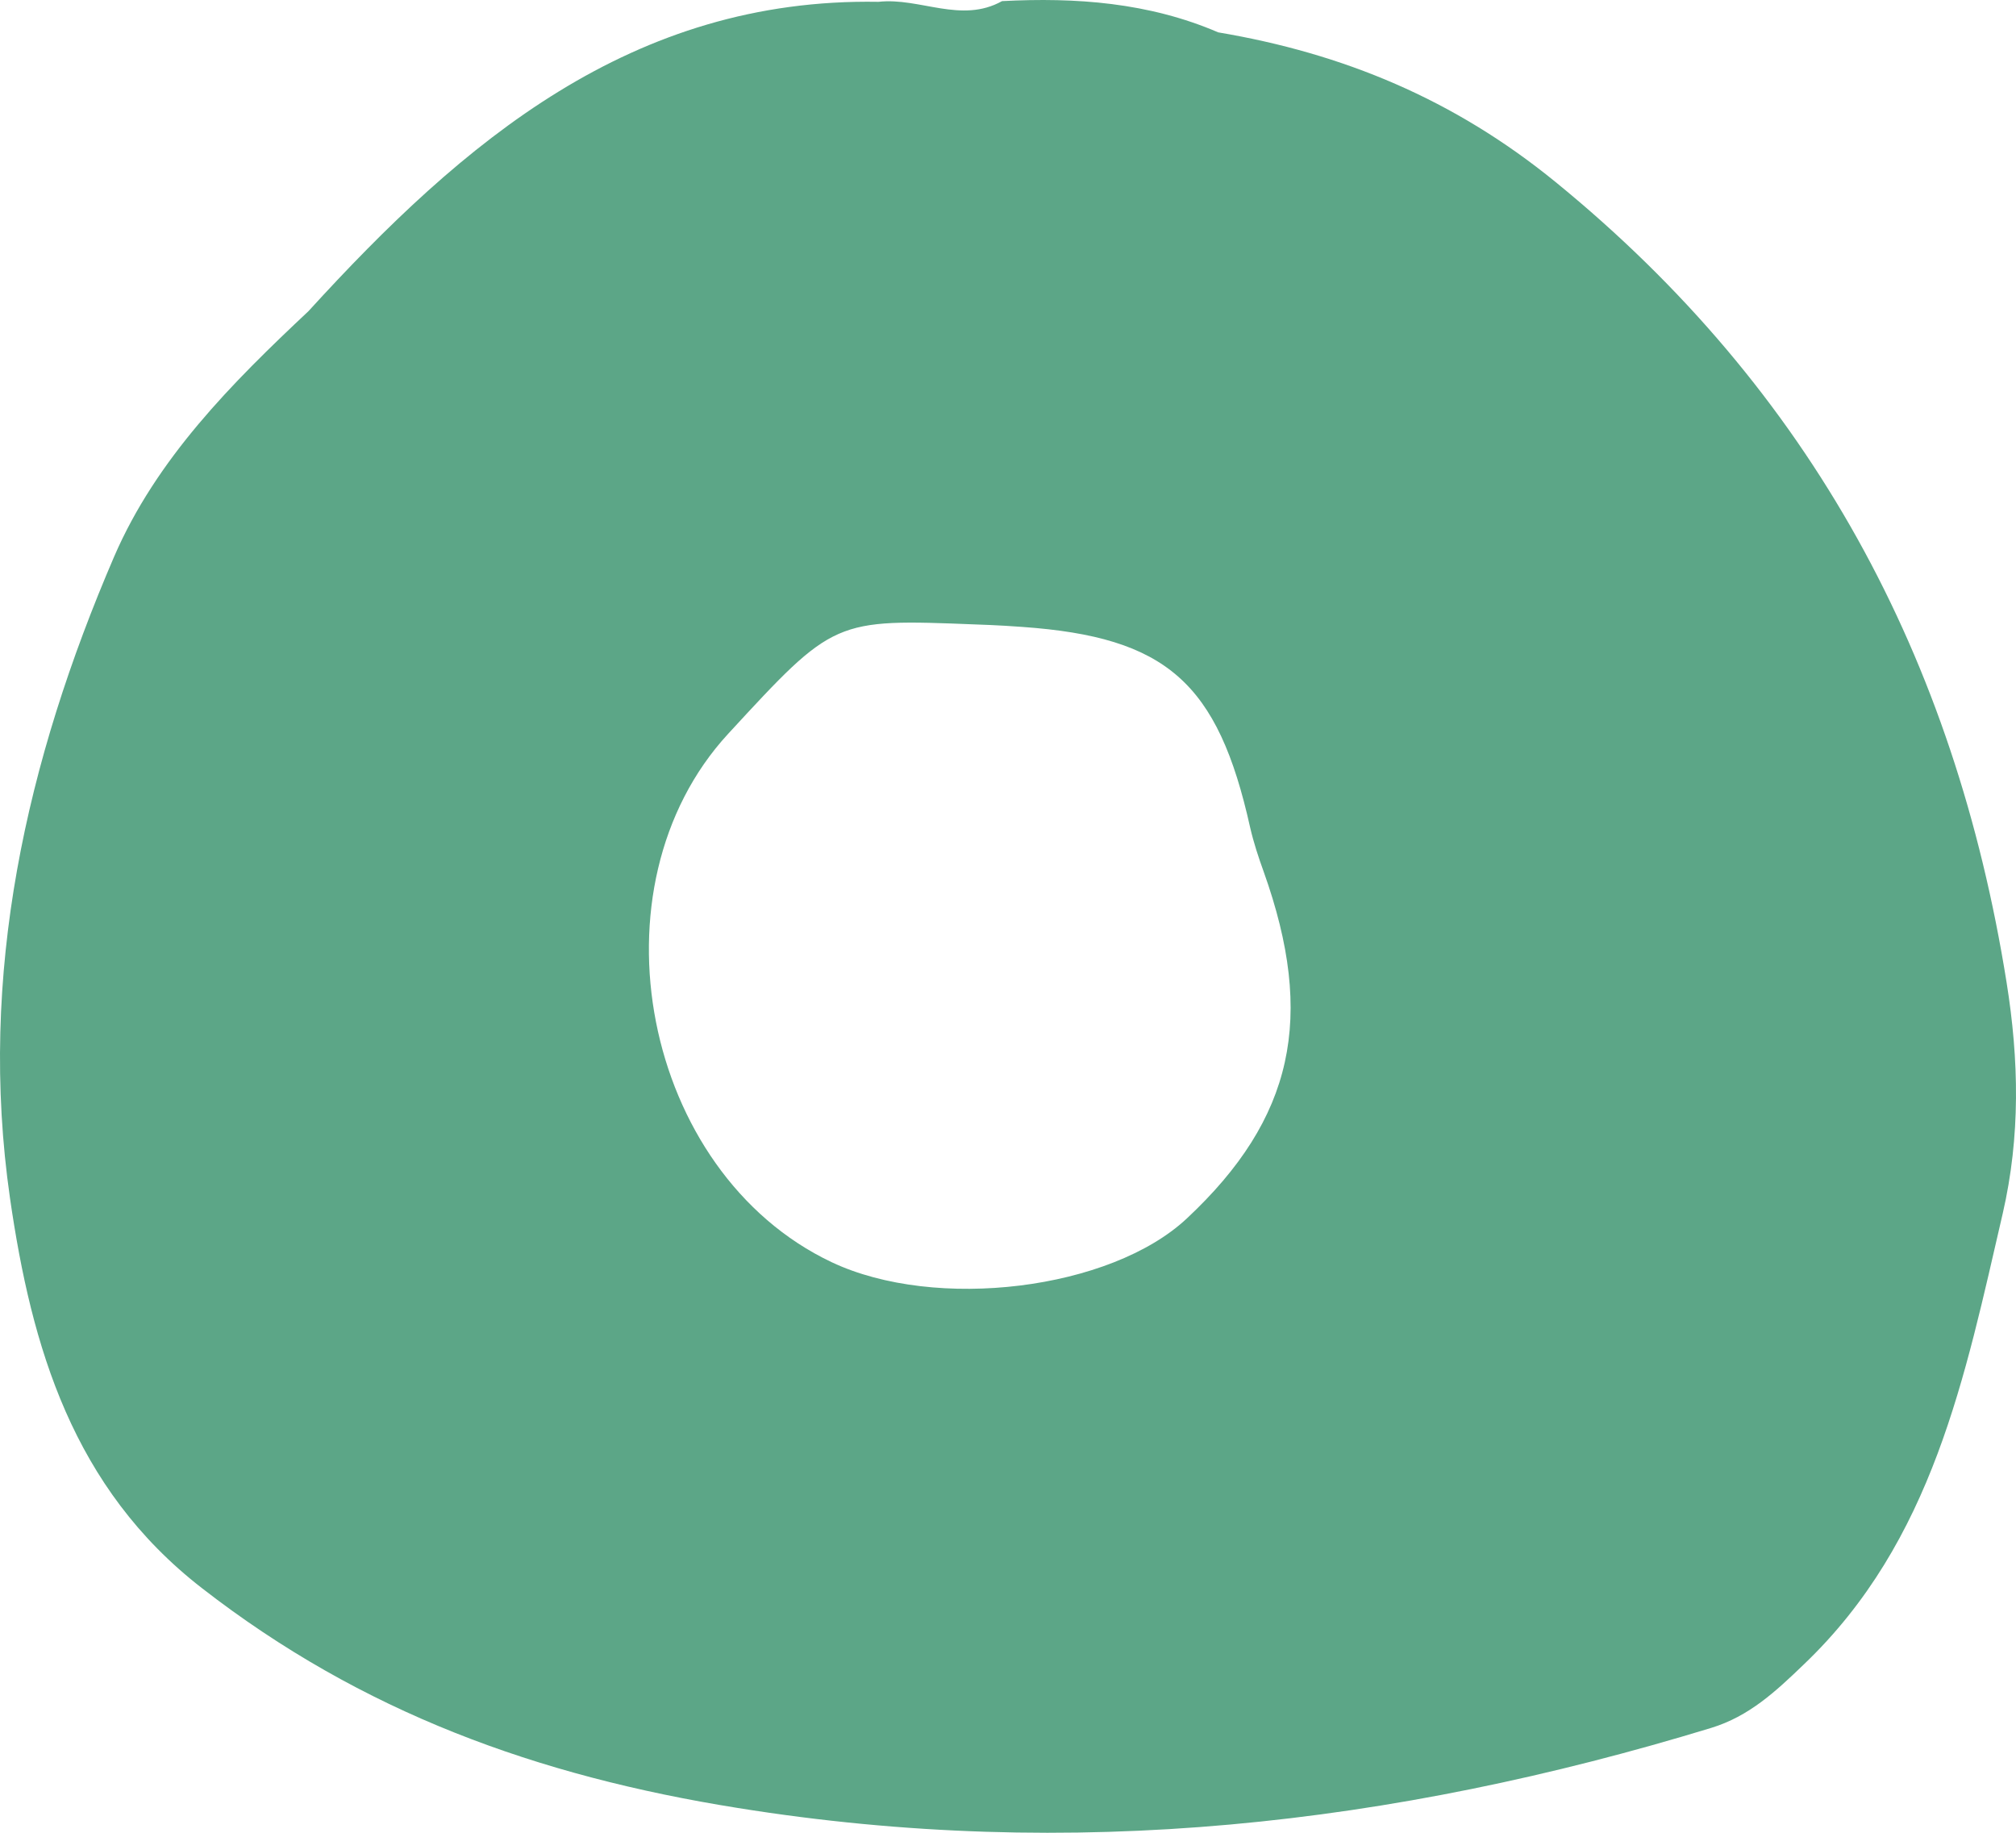 <svg width="121" height="110" viewBox="0 0 121 110" fill="none" xmlns="http://www.w3.org/2000/svg">
<path d="M71.243 73.121C66.661 77.421 56.165 78.706 49.917 75.755C38.567 70.381 35.214 53.245 43.711 44.034C50.063 37.142 50.063 37.142 58.581 37.479C58.602 37.479 59.976 37.521 61.351 37.626C70.014 38.238 73.097 40.957 75.033 49.662C75.242 50.568 75.533 51.453 75.846 52.317C78.969 61.065 77.637 67.135 71.243 73.121ZM120.434 58.957C117.331 39.502 108.688 23.42 93.36 10.921C87.258 5.947 80.615 3.207 73.117 1.942C68.952 0.151 64.579 -0.165 60.143 0.067C57.685 1.437 55.207 -0.165 52.729 0.109C37.922 -0.144 27.8 8.497 18.512 18.678C13.909 22.999 9.39 27.53 6.849 33.411C1.58 45.657 -1.335 58.493 0.601 71.919C1.893 80.856 4.371 89.308 12.118 95.315C21.719 102.777 32.257 106.592 44.273 108.51C64.329 111.734 83.572 109.542 102.711 103.704C104.981 103.008 106.564 101.533 108.272 99.889C116.019 92.491 117.935 82.606 120.205 72.826C121.267 68.21 121.184 63.636 120.434 58.957Z" fill="#5CA687"/>
</svg>
